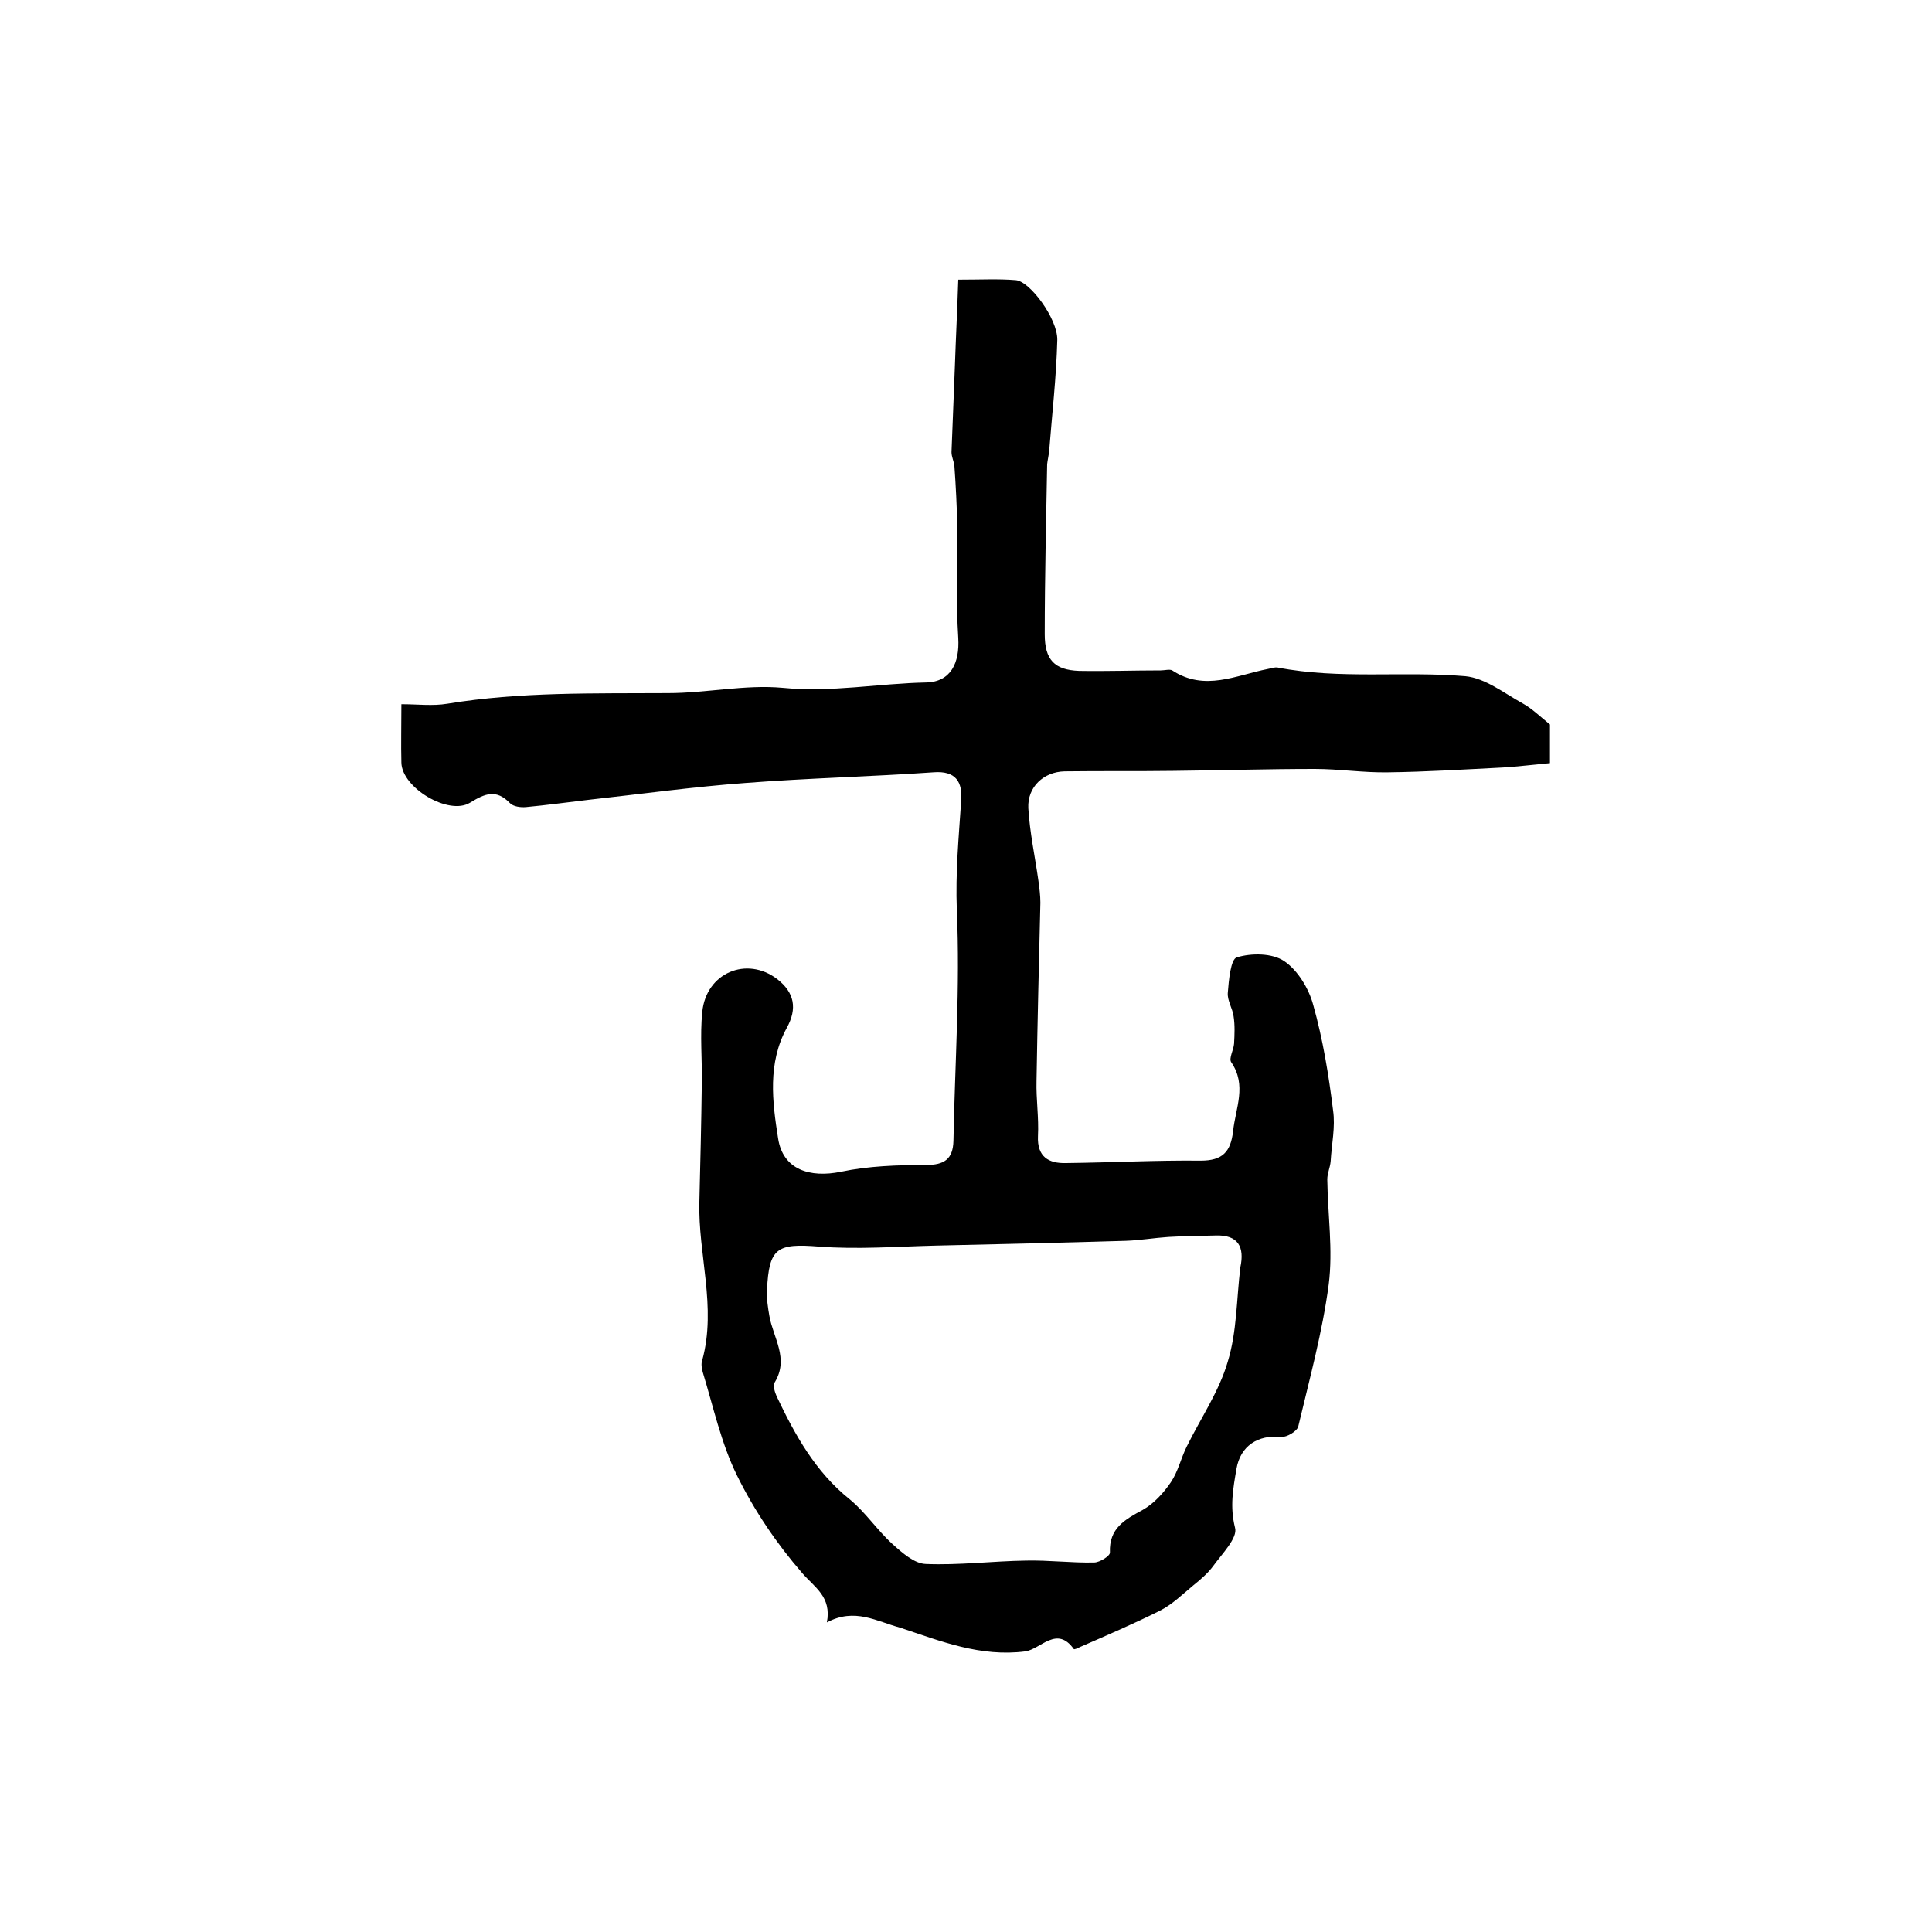 <?xml version="1.0" encoding="utf-8"?>
<!-- Generator: Adobe Illustrator 22.0.0, SVG Export Plug-In . SVG Version: 6.00 Build 0)  -->
<svg version="1.1" id="图层_1" xmlns="http://www.w3.org/2000/svg" xmlns:xlink="http://www.w3.org/1999/xlink" x="0px" y="0px"
	 viewBox="0 0 400 400" style="enable-background:new 0 0 400 400;" xml:space="preserve">
<style type="text/css">
	.st0{fill:#FFFFFF;}
</style>
<g>
	
	<path d="M171.2,335.9c1-5.3-2.5-7.2-5.1-10.2c-5.3-6.1-9.9-12.9-13.5-20.2c-3.3-6.7-4.9-14.2-7.1-21.4c-0.2-0.8-0.4-1.7-0.1-2.5
		c3-11-0.9-21.9-0.6-32.8c0.2-8.1,0.4-16.3,0.5-24.4c0.1-5-0.4-10,0.1-14.9c0.8-8.1,9.2-11.6,15.5-6.8c3.6,2.8,4.2,6.1,2,10.1
		c-4,7.3-3,15.3-1.8,22.9c1,6.5,6.6,8.2,13,6.9c5.7-1.2,11.7-1.4,17.6-1.4c3.8,0,5.6-1.2,5.7-5c0.3-15.9,1.4-31.9,0.7-47.8
		c-0.3-7.7,0.4-15.1,0.9-22.6c0.3-3.8-1-6.3-5.8-5.9c-12.9,0.9-25.9,1.2-38.8,2.2c-10.9,0.8-21.7,2.3-32.6,3.5
		c-4.3,0.5-8.6,1.1-12.9,1.5c-1.1,0.1-2.6-0.1-3.3-0.8c-2.9-3-5.2-2-8.3-0.1c-4.4,2.7-14.1-3.1-14.2-8.3c-0.1-3.8,0-7.6,0-12.1
		c3.4,0,6.5,0.4,9.5-0.1c15.2-2.5,30.4-2.1,45.7-2.2c7.9,0,15.9-1.8,23.7-1.1c10.1,1,19.8-0.9,29.7-1.1c5.2-0.1,7-4.1,6.7-9.2
		c-0.5-7.7-0.1-15.4-0.2-23.2c-0.1-4.1-0.3-8.3-0.6-12.4c-0.1-1-0.6-1.9-0.6-2.9c0.2-5.9,0.5-11.9,0.7-17.8
		c0.2-5.9,0.5-11.7,0.7-17.9c4.7,0,8.3-0.2,11.9,0.1c2.9,0.2,8.7,8,8.6,12.4c-0.2,7.7-1.1,15.5-1.7,23.2c-0.1,0.8-0.3,1.6-0.4,2.5
		c-0.2,11.7-0.5,23.4-0.5,35.2c0,5.3,2,7.4,7.1,7.6c5.6,0.1,11.3-0.1,16.9-0.1c0.8,0,1.9-0.3,2.4,0c6.7,4.4,13.2,1,19.8-0.3
		c0.6-0.1,1.4-0.4,2-0.3c12.9,2.5,26,0.7,38.9,1.8c4.1,0.4,8,3.5,11.8,5.6c2,1.1,3.6,2.7,5.7,4.4c0,2.1,0,4.7,0,8
		c-3.3,0.3-6.5,0.7-9.7,0.9c-7.9,0.4-15.9,0.9-23.8,1c-5.1,0.1-10.1-0.7-15.2-0.7c-9.8,0-19.5,0.3-29.3,0.4c-7.5,0.1-15,0-22.5,0.1
		c-4.3,0.1-7.7,3.2-7.5,7.6c0.3,5.1,1.4,10.1,2.1,15.1c0.2,1.5,0.4,3,0.4,4.5c-0.3,12.3-0.6,24.6-0.8,36.9
		c-0.1,3.8,0.5,7.6,0.3,11.4c-0.2,4.3,2.2,5.7,5.8,5.6c9.3-0.1,18.6-0.6,27.9-0.5c4.5,0,6.2-1.8,6.7-6.1c0.5-4.8,2.9-9.5-0.4-14.3
		c-0.5-0.8,0.5-2.5,0.6-3.8c0.1-1.9,0.2-3.8-0.1-5.7c-0.2-1.6-1.3-3.2-1.2-4.8c0.2-2.6,0.6-7.1,1.9-7.4c3-0.9,7.3-0.9,9.8,0.8
		c2.8,1.9,5.1,5.7,6,9.1c2,7.1,3.2,14.5,4.1,21.8c0.5,3.4-0.3,7-0.5,10.5c-0.1,1.3-0.7,2.5-0.7,3.8c0.1,7.3,1.2,14.6,0.3,21.7
		c-1.3,9.9-4,19.7-6.3,29.4c-0.2,1-2.4,2.3-3.5,2.2c-4.9-0.5-8.5,1.9-9.3,6.6c-0.7,4.1-1.4,7.8-0.3,12.2c0.6,2.1-2.7,5.4-4.5,7.9
		c-1.1,1.5-2.6,2.8-4.1,4c-2.3,1.9-4.4,4-7,5.3c-5.4,2.7-11,5.1-16.5,7.5c-0.4,0.2-1.2,0.6-1.3,0.4c-3.5-4.9-6.8,0-10,0.5
		c-9.3,1.2-17.5-2.1-25.9-4.9C181.5,335.7,177,332.8,171.2,335.9z M256.8,262.4c0.9-4.2-0.4-6.8-5.2-6.6c-3.2,0.1-6.5,0.1-9.7,0.3
		c-3,0.2-5.9,0.7-8.8,0.8c-13.2,0.4-26.4,0.7-39.7,1c-7.9,0.2-15.9,0.8-23.8,0.2c-8.7-0.7-10.4,0.2-10.8,9c-0.1,1.8,0.2,3.7,0.5,5.4
		c0.8,4.5,4.1,8.8,1.1,13.7c-0.4,0.7,0,2,0.4,2.9c3.8,8,8,15.6,15.1,21.3c3.3,2.7,5.7,6.4,8.9,9.3c2,1.8,4.5,4,6.8,4.1
		c6.9,0.3,13.9-0.6,20.9-0.7c4.7-0.1,9.3,0.5,14,0.4c1.2,0,3.4-1.4,3.3-2.1c-0.2-5,3.1-6.8,6.8-8.8c2.3-1.3,4.3-3.5,5.8-5.7
		c1.5-2.2,2.1-5,3.3-7.4c2.9-5.9,6.7-11.4,8.5-17.6C256.1,275.7,256,269,256.8,262.4z"/>
	
</g>
</svg>
